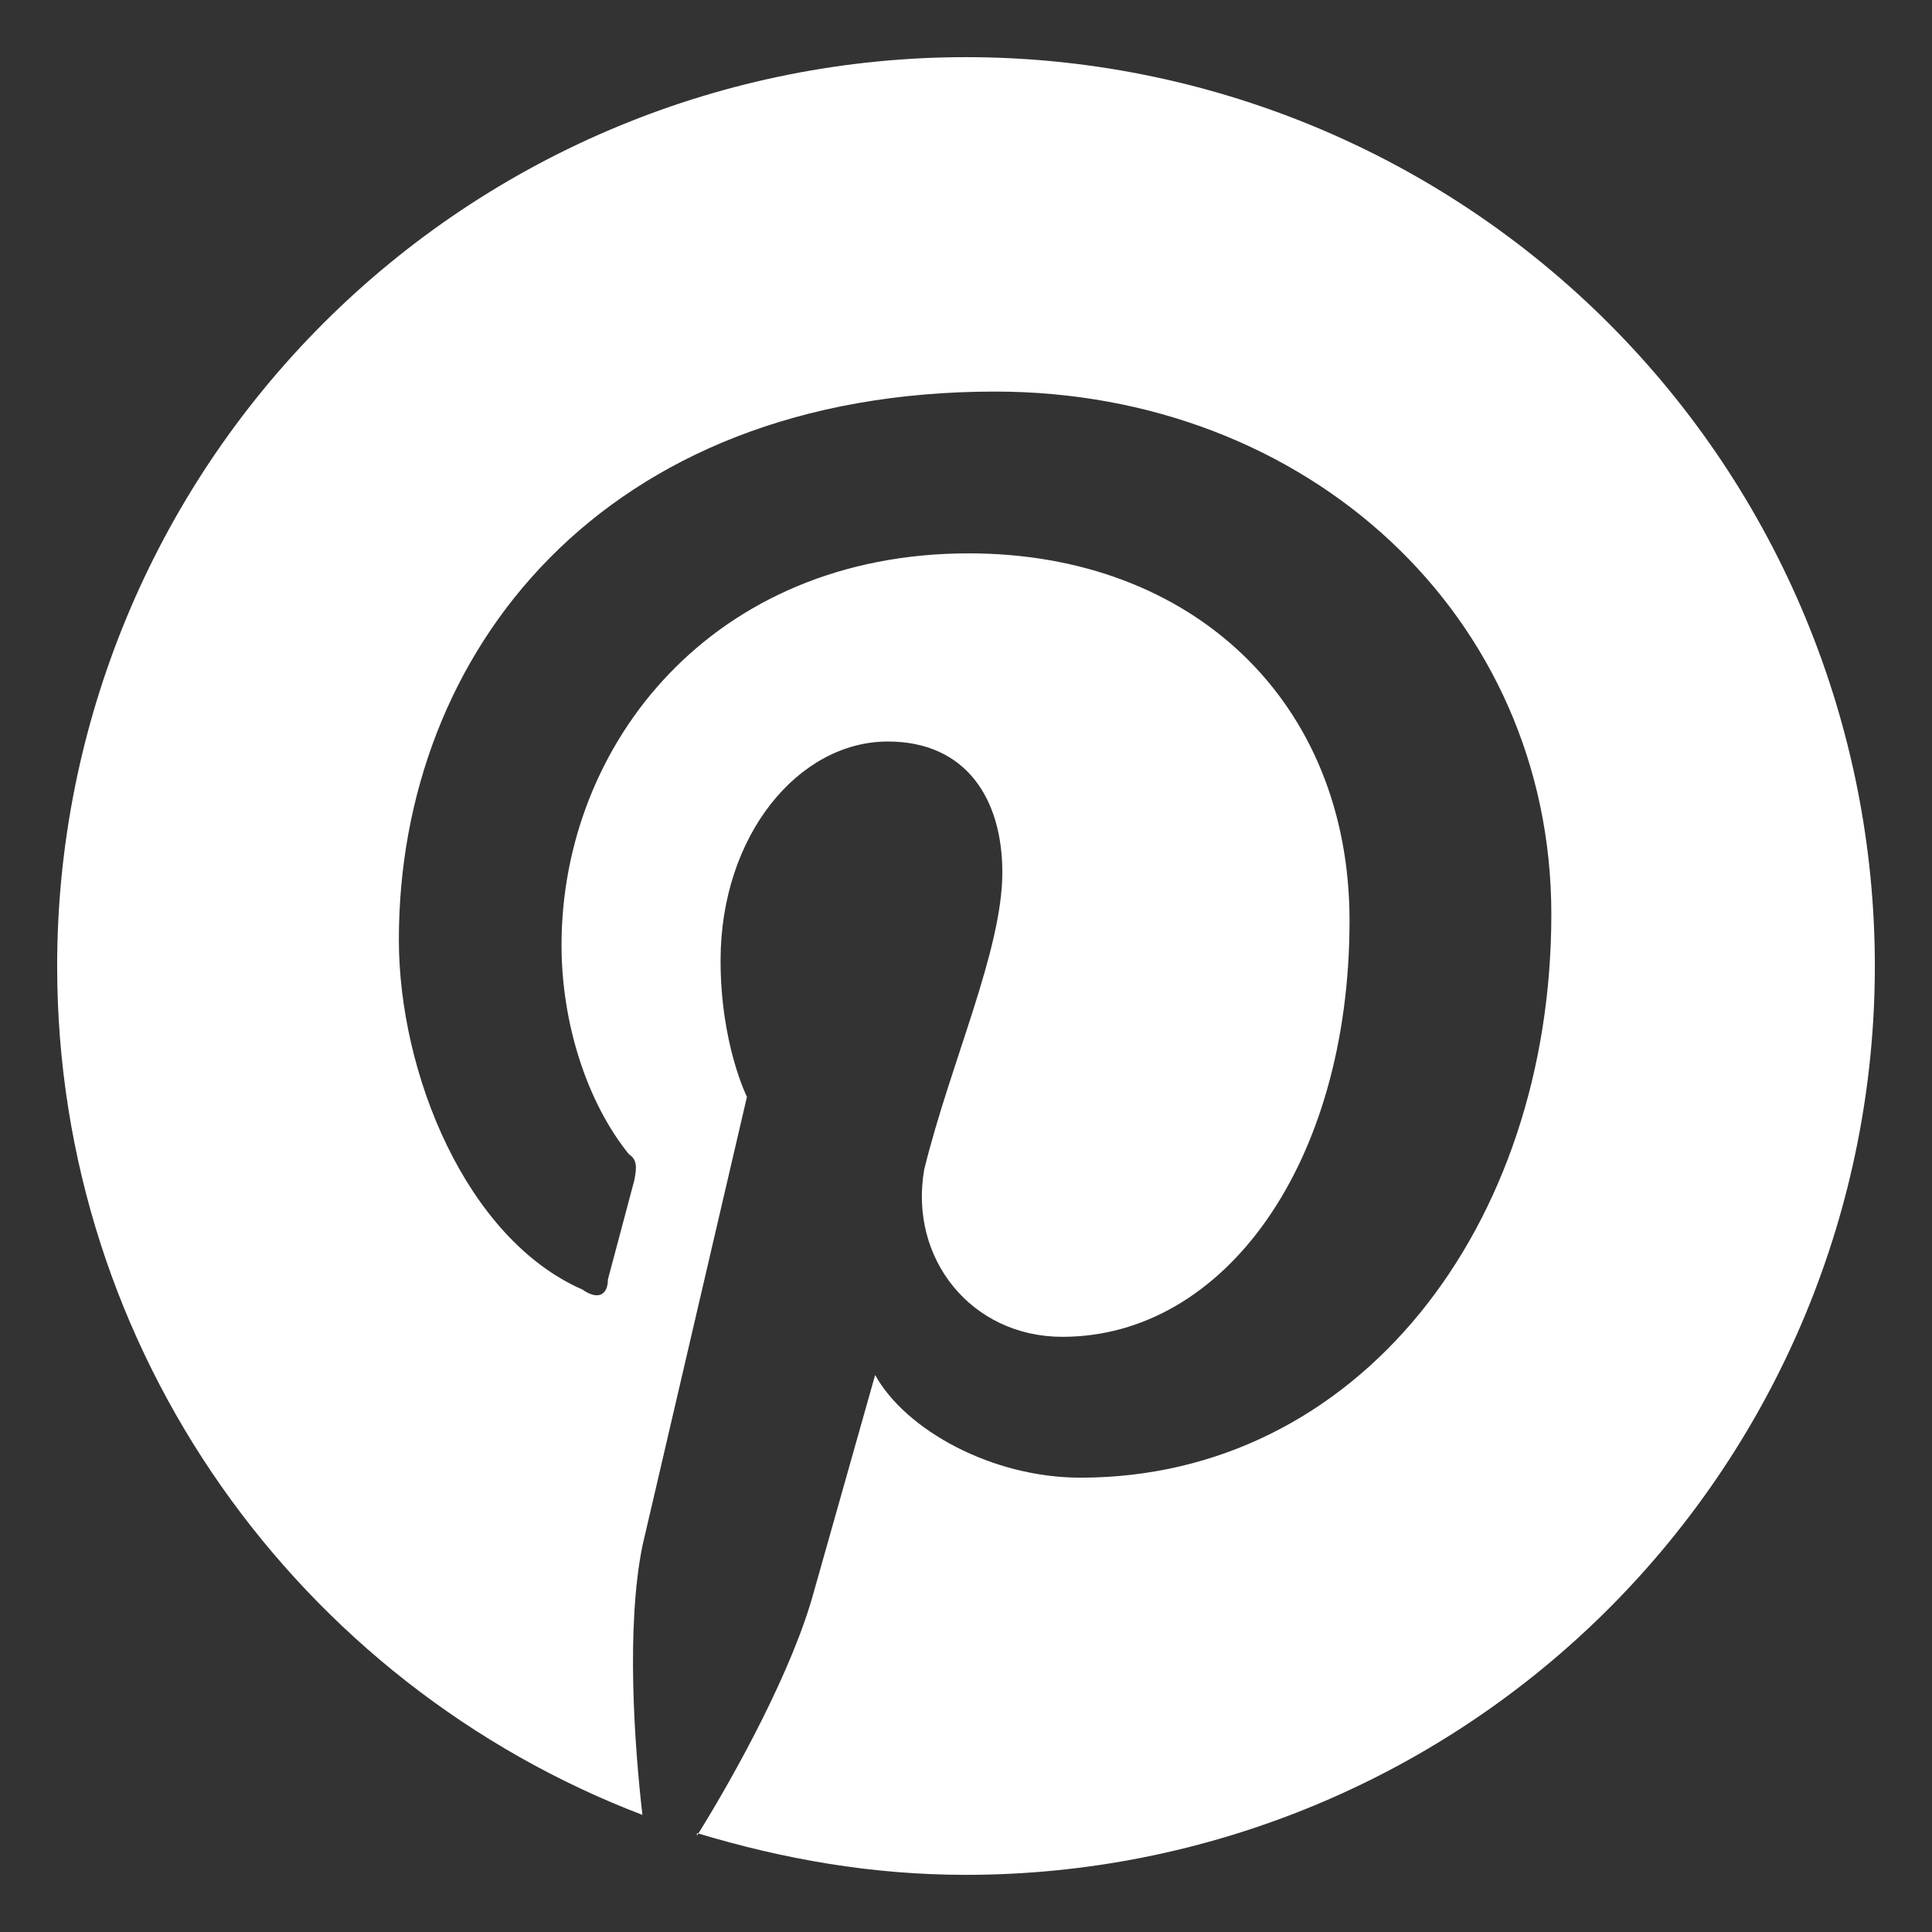 <svg width="31" height="31" viewBox="0 0 31 31" fill="none" xmlns="http://www.w3.org/2000/svg">
<rect x="0" y="0" width="31" height="31" fill="#333333" stroke="none"/>
<path d="M11.183 29.413C12.583 29.835 13.998 30.083 15.5 30.083C19.368 30.083 23.077 28.547 25.812 25.812C28.547 23.077 30.083 19.368 30.083 15.5C30.083 13.585 29.706 11.689 28.973 9.919C28.24 8.15 27.166 6.542 25.812 5.188C24.458 3.834 22.85 2.76 21.081 2.027C19.311 1.294 17.415 0.917 15.5 0.917C13.585 0.917 11.688 1.294 9.919 2.027C8.15 2.76 6.542 3.834 5.188 5.188C2.453 7.923 0.917 11.632 0.917 15.5C0.917 21.698 4.81 27.021 10.308 29.121C10.177 27.983 10.046 26.102 10.308 24.804L11.985 17.6C11.985 17.6 11.562 16.754 11.562 15.413C11.562 13.4 12.817 11.898 14.246 11.898C15.5 11.898 16.083 12.817 16.083 13.998C16.083 15.252 15.252 17.046 14.829 18.767C14.581 20.196 15.588 21.45 17.046 21.45C19.642 21.45 21.654 18.679 21.654 14.771C21.654 11.271 19.146 8.879 15.544 8.879C11.431 8.879 9.01 11.942 9.01 15.165C9.01 16.419 9.419 17.688 10.09 18.519C10.221 18.606 10.221 18.723 10.177 18.942L9.754 20.531C9.754 20.779 9.594 20.867 9.346 20.692C7.479 19.875 6.4 17.221 6.4 15.077C6.4 10.469 9.667 6.283 15.967 6.283C20.983 6.283 24.892 9.886 24.892 14.669C24.892 19.686 21.785 23.71 17.337 23.71C15.923 23.71 14.537 22.952 14.042 22.063L13.065 25.519C12.729 26.773 11.81 28.45 11.183 29.456V29.413Z" fill="white"/>
</svg>
